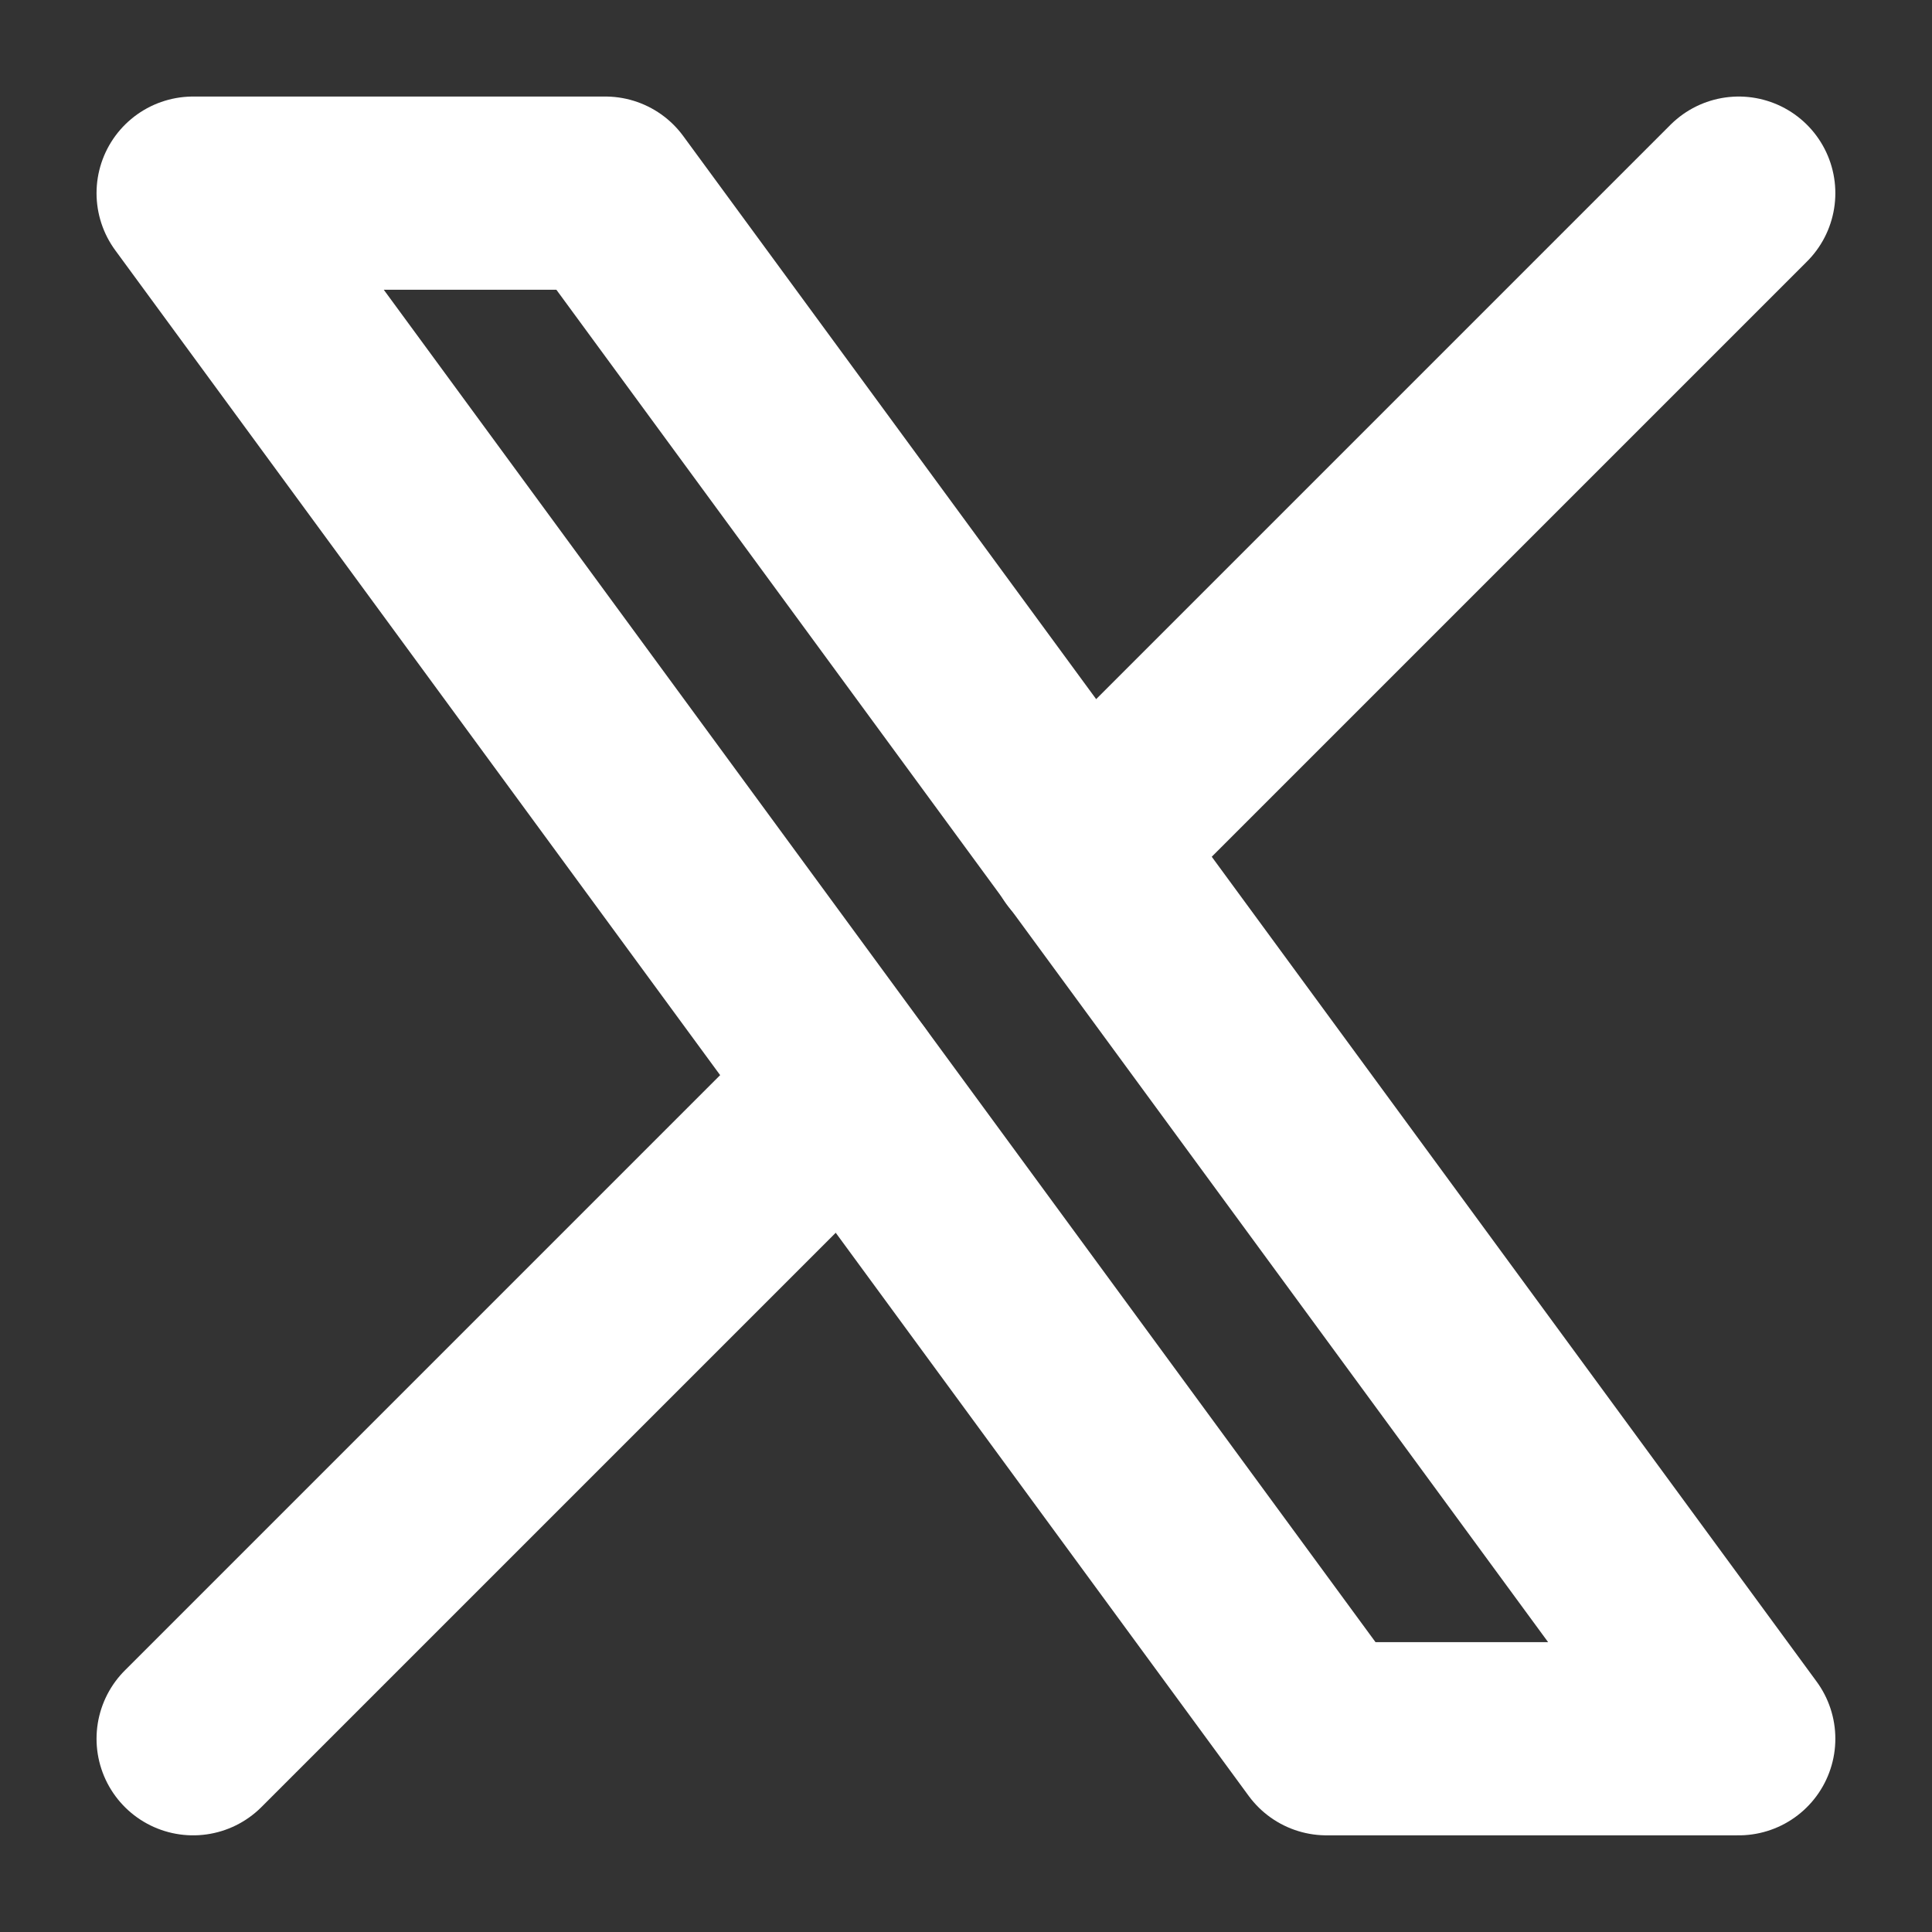 <svg width="32" height="32" viewBox="0 0 32 32" fill="none" xmlns="http://www.w3.org/2000/svg">
<rect x="0" y="0" width="32" height="32" fill="#333333" stroke="none"/>
<path d="M3.199 3.199L21.972 28.799H28.799L10.026 3.199H3.199Z" stroke="white" stroke-width="3.2" stroke-linecap="round" stroke-linejoin="round"/>
<path d="M3.199 28.799L14.028 17.97M17.964 14.034L28.799 3.199" stroke="white" stroke-width="3.2" stroke-linecap="round" stroke-linejoin="round"/>
</svg>
